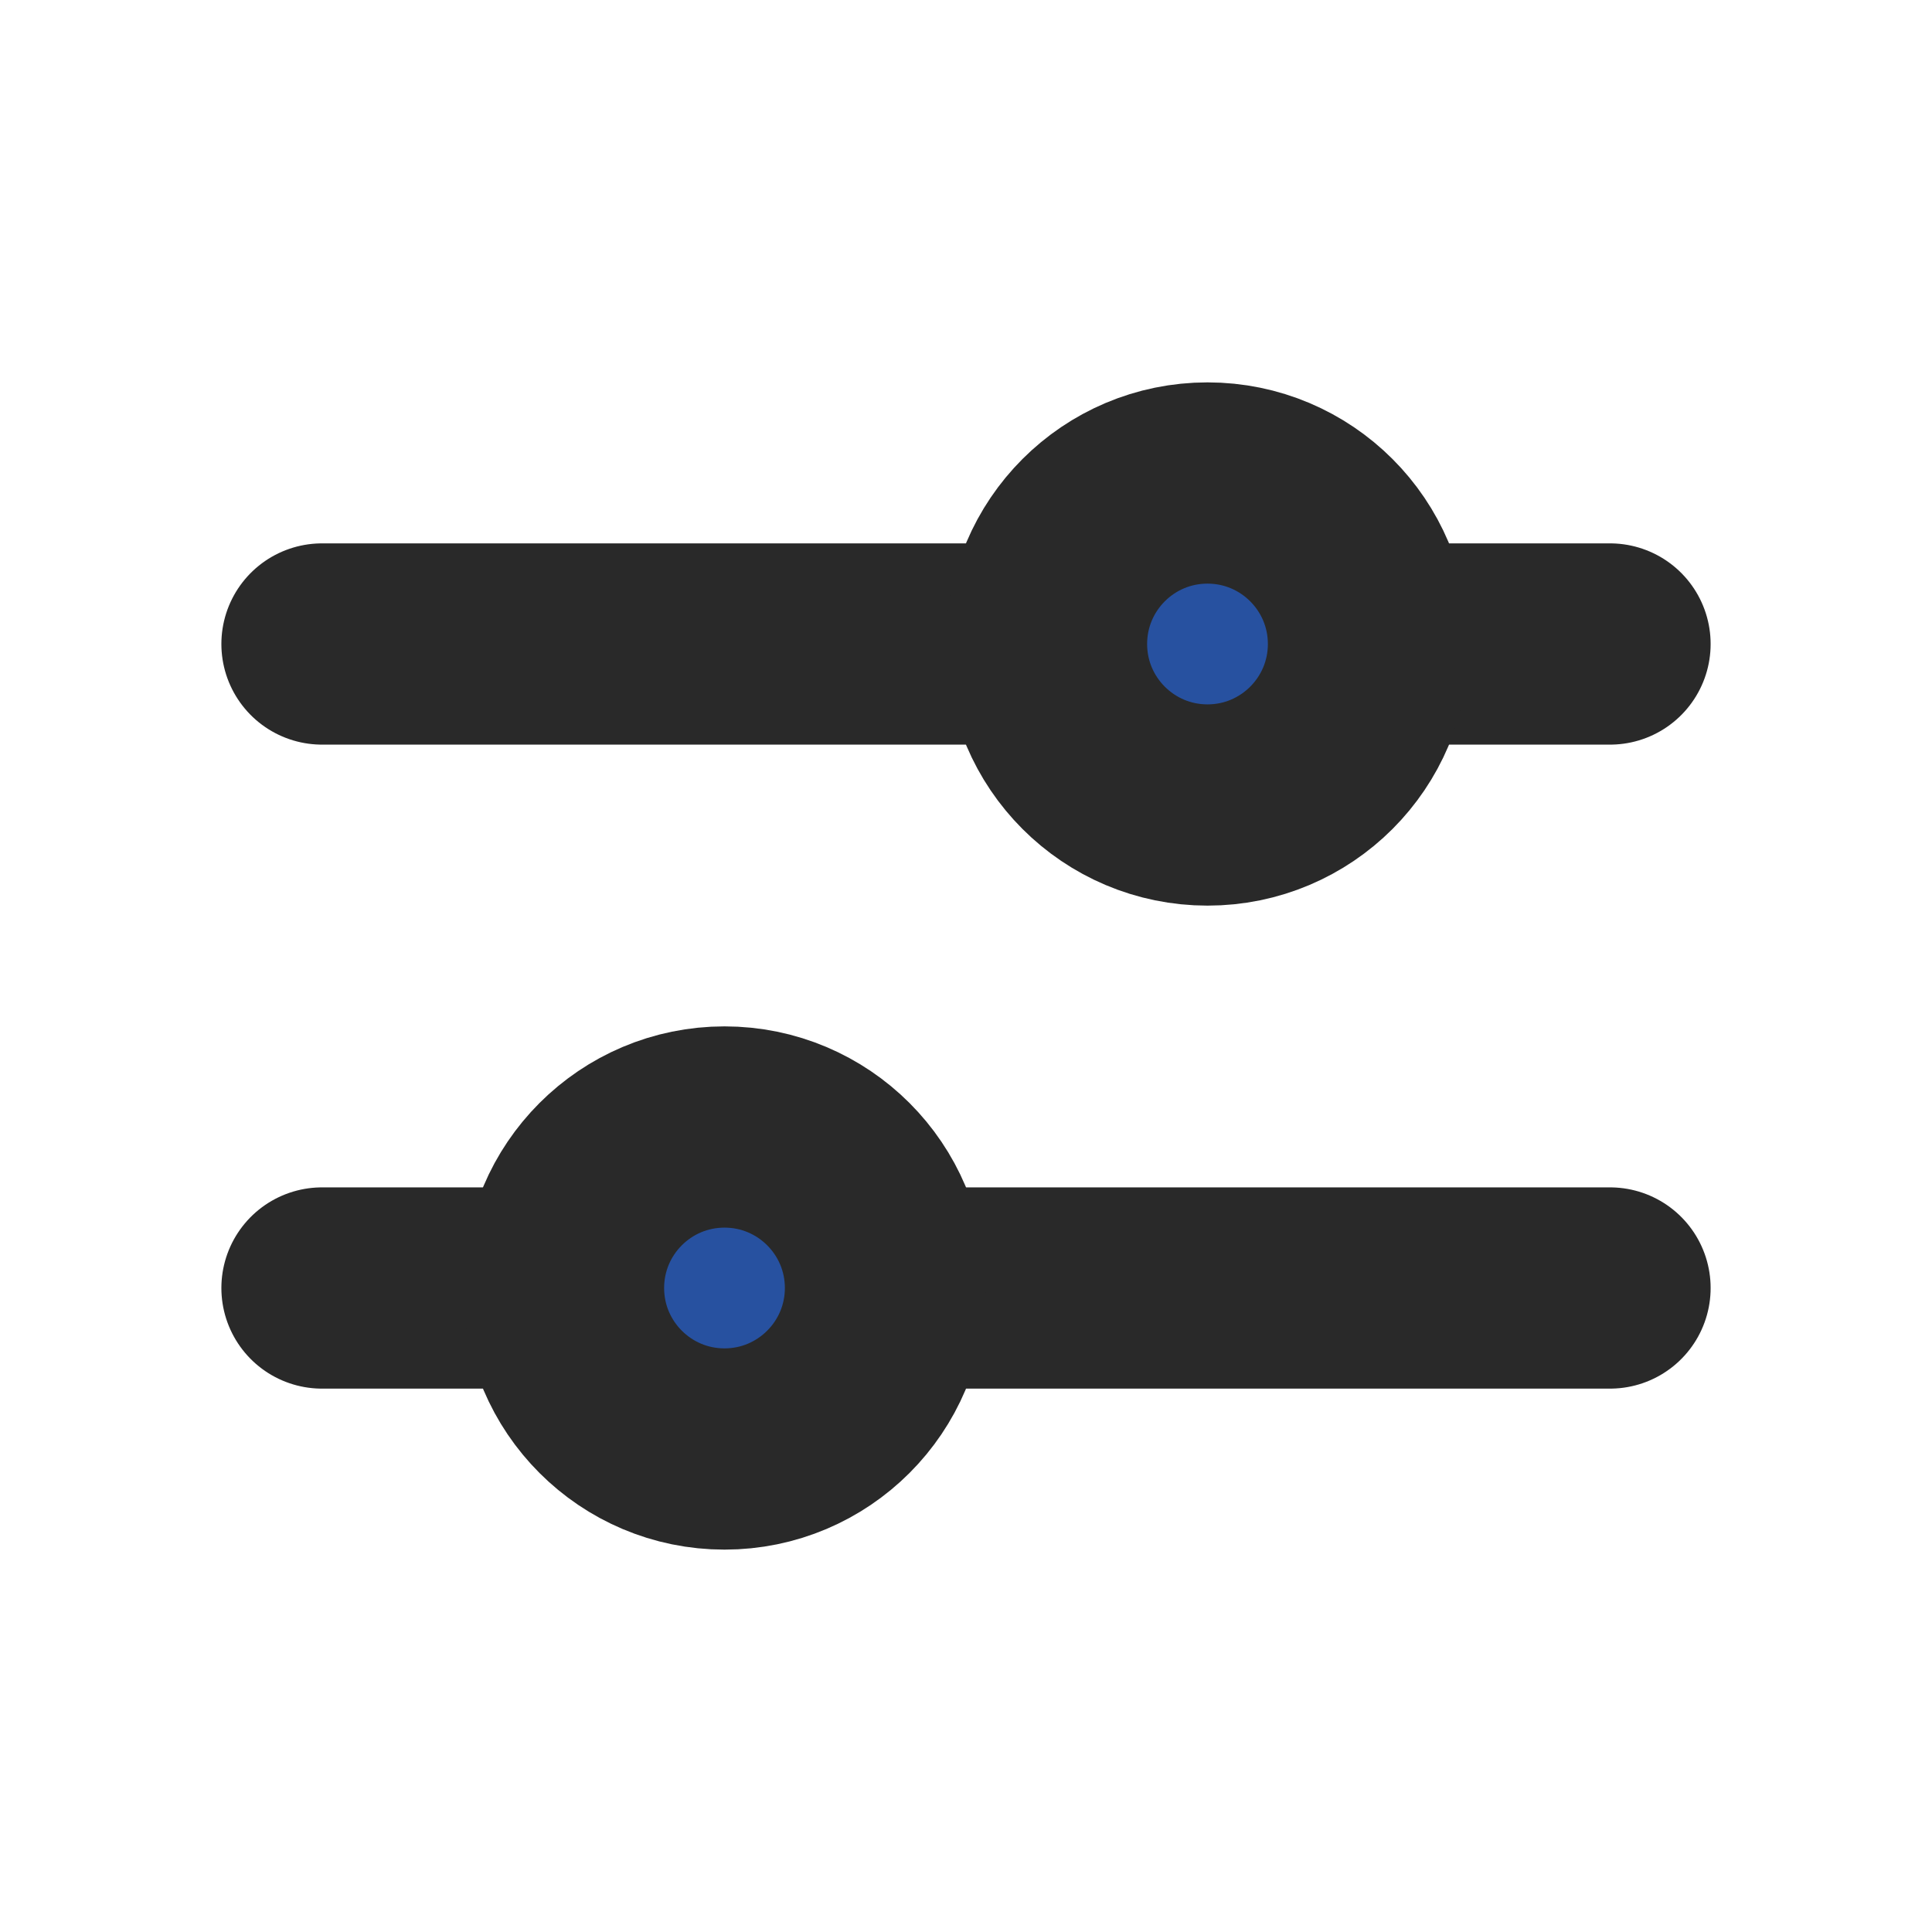 <svg viewBox="0 0 24 24" fill="#2751A0" xmlns="http://www.w3.org/2000/svg"><g clip-path="url(#clip0_429_11030)" stroke="#292929" stroke-width="2.5"><path d="M4 8h9m4 0h3m-9 8h9M4 16h3" stroke-linecap="round" stroke-linejoin="round"/><circle cx="9" cy="16" r="2"/><circle cx="15" cy="8" r="2"/></g><defs><clipPath id="clip0_429_11030"><path fill="#fff" d="M0 0h24v24H0z"/></clipPath></defs></svg>